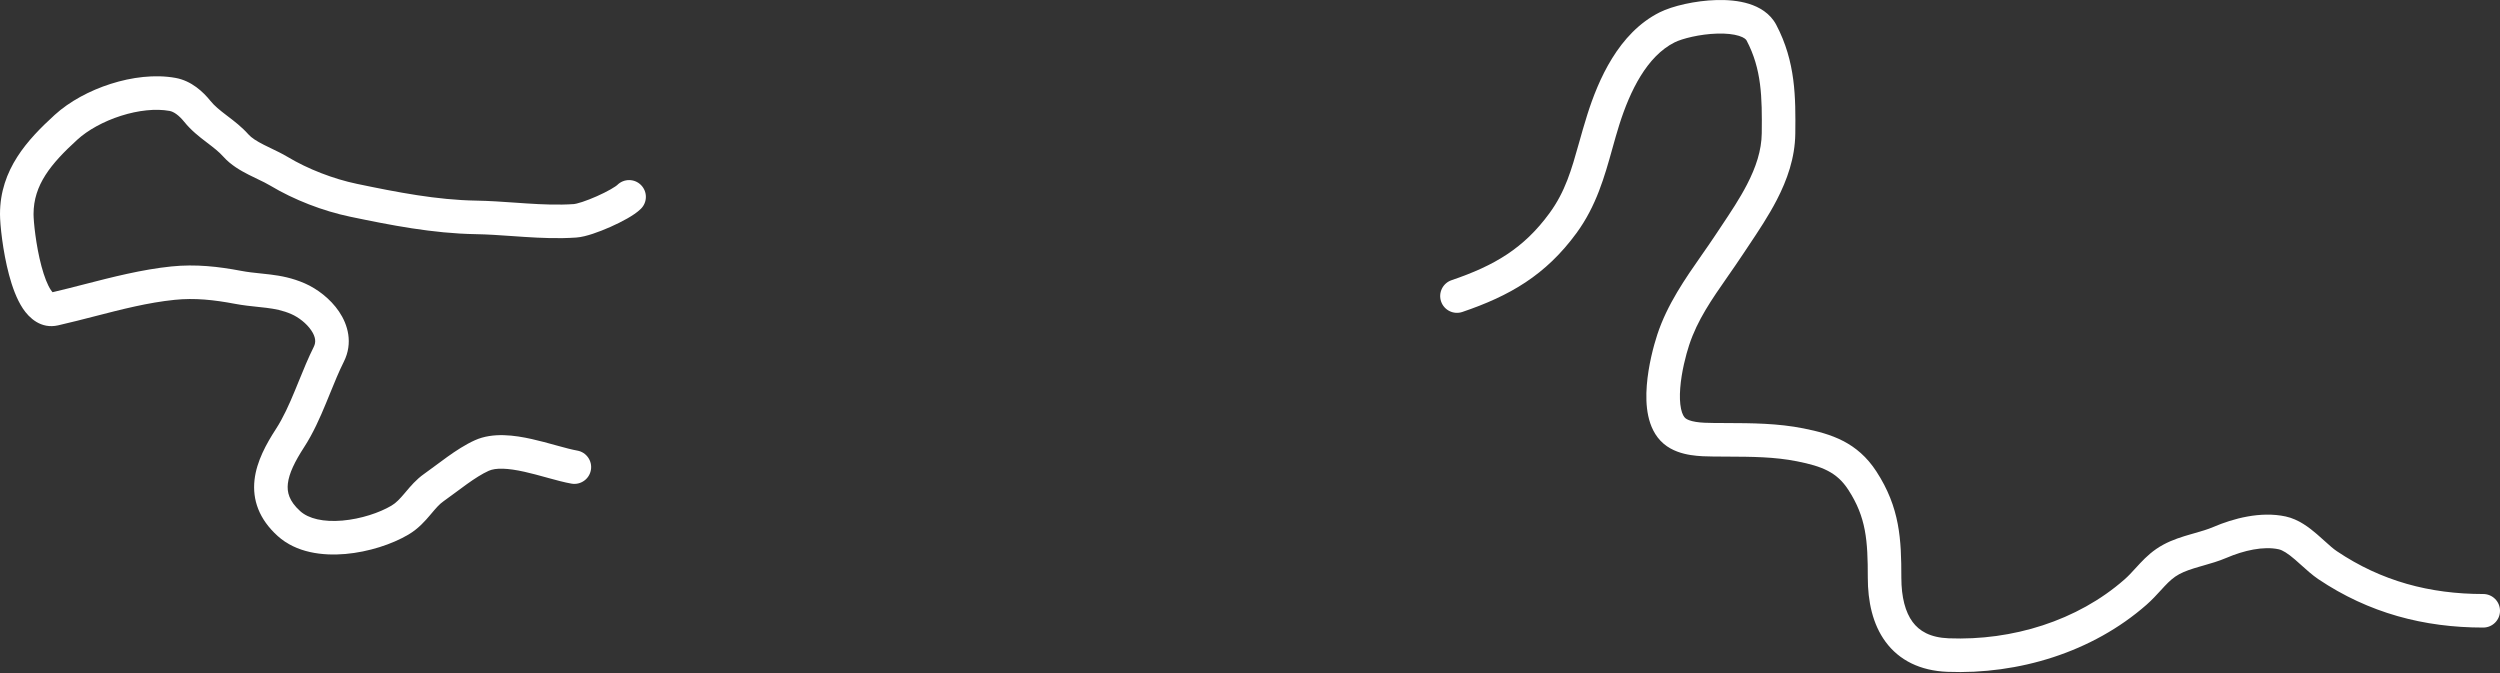 <?xml version="1.0" encoding="UTF-8"?> <svg xmlns="http://www.w3.org/2000/svg" width="895" height="241" viewBox="0 0 895 241" fill="none"><rect x="0" y="0" width="895" height="241" fill="#333333" stroke="none"/> <path fill-rule="evenodd" clip-rule="evenodd" d="M43.292 41.462C37.074 43.446 31.44 46.571 27.675 50.009C18.165 58.692 12.009 66.199 12.009 76.668C12.009 79.246 12.832 87.778 14.838 95.286C15.851 99.082 17.024 102.051 18.2 103.815C18.452 104.193 18.651 104.447 18.798 104.613C22.441 103.768 26.218 102.797 30.084 101.801C40.136 99.215 50.799 96.471 61.319 95.392C70.119 94.49 78.242 95.435 86.316 96.962C88.753 97.423 90.832 97.637 93.104 97.87C94.269 97.99 95.485 98.115 96.825 98.281C100.573 98.745 104.625 99.492 109.097 101.439C113.507 103.36 118.25 106.931 121.365 111.526C124.554 116.231 126.448 122.787 123.093 129.497C121.323 133.036 119.796 136.788 118.16 140.808C117.688 141.967 117.208 143.148 116.71 144.352C114.553 149.568 112.113 155.1 108.88 160.084C105.545 165.225 103.472 169.463 103.056 173.117C102.707 176.187 103.455 179.354 107.463 182.98C110.47 185.701 115.809 186.955 122.601 186.363C129.223 185.786 135.866 183.549 140.114 181.039C141.794 180.046 143.096 178.662 144.863 176.577C145.011 176.401 145.166 176.218 145.325 176.028C146.897 174.157 149.008 171.644 151.823 169.663C153.046 168.803 154.345 167.838 155.759 166.786L155.955 166.639C157.29 165.645 158.717 164.582 160.168 163.546C163.173 161.4 166.568 159.157 170.028 157.6C176.501 154.687 184.33 155.833 190.373 157.179C193.303 157.832 196.22 158.638 198.82 159.357C199.058 159.423 199.294 159.488 199.527 159.552C202.404 160.346 204.757 160.975 206.67 161.313C209.936 161.889 212.116 165.004 211.54 168.269C210.963 171.535 207.849 173.715 204.583 173.139C202.012 172.685 199.104 171.894 196.333 171.129C196.108 171.067 195.884 171.005 195.661 170.943C193.011 170.211 190.38 169.484 187.761 168.901C181.727 167.557 177.473 167.419 174.956 168.551C172.611 169.606 169.998 171.284 167.147 173.319C165.797 174.284 164.457 175.281 163.098 176.293L162.931 176.418C161.537 177.456 160.11 178.516 158.734 179.484C157.251 180.529 156.114 181.872 154.332 183.978C154.232 184.096 154.13 184.216 154.026 184.339C152.218 186.474 149.799 189.265 146.223 191.378C140.332 194.859 131.939 197.604 123.643 198.327C115.518 199.035 106.06 197.906 99.406 191.886C92.751 185.865 90.304 178.965 91.124 171.759C91.878 165.136 95.34 158.89 98.805 153.548C101.395 149.555 103.488 144.898 105.612 139.763C106.047 138.712 106.486 137.633 106.931 136.536C108.594 132.449 110.353 128.122 112.352 124.126C113.162 122.505 113.04 120.649 111.424 118.264C109.734 115.77 106.884 113.574 104.303 112.45C101.312 111.147 98.528 110.593 95.349 110.199C94.482 110.092 93.516 109.991 92.478 109.884C89.957 109.622 87.019 109.317 84.084 108.762C76.556 107.338 69.714 106.603 62.544 107.339C52.959 108.322 43.723 110.702 34.067 113.19C29.756 114.3 25.361 115.433 20.814 116.472C14.625 117.887 10.399 113.762 8.208 110.477C5.932 107.063 4.355 102.577 3.235 98.384C0.974 89.916 0 80.344 0 76.668C0 60.623 9.884 49.992 19.578 41.14C24.877 36.302 32.137 32.416 39.642 30.021C47.128 27.633 55.434 26.545 62.869 27.896C68.6 28.939 72.784 32.949 75.316 36.093C76.784 37.915 78.641 39.407 81.106 41.289C81.266 41.411 81.428 41.535 81.594 41.661C83.822 43.357 86.564 45.445 88.94 48.117C90.008 49.319 91.785 50.48 94.463 51.841C95.152 52.191 95.969 52.585 96.847 53.007C98.828 53.96 101.114 55.06 102.918 56.142C110.235 60.533 119.361 64.062 127.794 65.823C142.282 68.848 156.377 71.586 170.483 71.821C175.15 71.899 179.865 72.23 184.398 72.548C185.774 72.645 187.133 72.741 188.469 72.828C194.325 73.208 199.93 73.442 205.486 73.059C205.793 73.038 206.775 72.849 208.465 72.291C210.029 71.775 211.847 71.063 213.663 70.257C215.481 69.45 217.211 68.587 218.609 67.789C219.307 67.391 219.881 67.033 220.319 66.73C220.537 66.58 220.702 66.456 220.821 66.361C220.945 66.262 220.988 66.219 220.976 66.231C223.32 63.886 227.122 63.886 229.467 66.231C231.812 68.576 231.812 72.377 229.467 74.722C228.136 76.054 226.24 77.262 224.558 78.221C222.741 79.258 220.64 80.299 218.536 81.233C216.431 82.167 214.238 83.032 212.227 83.696C210.342 84.318 208.183 84.91 206.312 85.04C199.923 85.48 193.66 85.2 187.689 84.811C186.212 84.715 184.763 84.614 183.333 84.513C178.869 84.2 174.598 83.9 170.283 83.828C154.9 83.572 139.779 80.594 125.34 77.579C115.634 75.552 105.243 71.543 96.739 66.44C95.385 65.627 94.018 64.974 92.384 64.193C91.383 63.714 90.281 63.187 89.021 62.546C86.139 61.081 82.622 59.086 79.964 56.096C78.387 54.321 76.506 52.886 74.058 51.017C73.979 50.957 73.899 50.896 73.819 50.834C71.412 48.997 68.454 46.718 65.964 43.626C64.072 41.278 62.203 39.981 60.721 39.712C55.776 38.813 49.53 39.472 43.292 41.462ZM19.111 104.894C19.112 104.903 19.073 104.884 18.994 104.814C19.072 104.851 19.111 104.886 19.111 104.894Z" fill="white"></path> <path fill-rule="evenodd" clip-rule="evenodd" d="M614.822 12.024C608.505 12.2 602.161 13.841 599.528 15.158C589.627 20.108 583.557 32.488 579.707 44.664C578.829 47.44 578.036 50.282 577.233 53.16C574.43 63.208 571.502 73.704 564.405 83.41C553.335 98.549 540.432 105.935 523.524 111.678C520.384 112.744 516.974 111.063 515.907 107.923C514.841 104.783 516.522 101.373 519.662 100.307C535.052 95.08 545.538 88.867 554.711 76.322C560.407 68.532 562.586 60.772 565.271 51.215C566.162 48.045 567.108 44.676 568.257 41.043C572.145 28.746 579.412 11.789 594.157 4.417C598.75 2.12 606.919 0.23 614.489 0.02C618.333 -0.087 622.451 0.222 626.132 1.372C629.789 2.515 633.707 4.724 635.902 8.896C642.881 22.156 642.861 34.962 642.716 47.82C642.618 56.557 639.767 64.463 636.123 71.52C633.141 77.296 629.437 82.836 626.069 87.874C625.373 88.916 624.691 89.936 624.032 90.932C622.175 93.744 620.325 96.398 618.533 98.971C612.811 107.184 607.673 114.559 604.723 123.519C603.566 127.032 601.97 133.127 601.522 138.917C601.298 141.814 601.384 144.363 601.809 146.36C602.239 148.381 602.896 149.311 603.374 149.715C603.927 150.183 605.072 150.711 607.132 151.042C609.131 151.363 611.301 151.401 613.507 151.425C615.048 151.441 616.615 151.446 618.202 151.452C626.983 151.483 636.404 151.516 645.714 153.378C655.579 155.351 664.937 158.301 671.751 168.784C680.199 181.781 680.682 193.116 680.682 206.824C680.682 213.867 682.137 219.175 684.709 222.656C687.092 225.88 690.953 228.253 697.637 228.515C720.374 229.407 743.696 222.251 760.526 207.482C761.964 206.22 763.078 205 764.39 203.564C764.946 202.956 765.537 202.309 766.203 201.604C768.298 199.385 770.847 196.944 774.421 195.011C777.754 193.208 781.257 192.141 784.254 191.277C784.671 191.157 785.078 191.041 785.475 190.927C788.1 190.177 790.301 189.549 792.398 188.65C799.425 185.638 809.248 182.95 818.278 184.898C822.907 185.896 826.731 188.887 829.467 191.238C830.623 192.232 831.597 193.115 832.467 193.903C834.041 195.328 835.272 196.443 836.621 197.349C852.555 208.055 869.878 212.658 888.995 212.658C892.312 212.658 895 215.346 895 218.662C895 221.979 892.312 224.667 888.995 224.667C867.795 224.667 848.075 219.513 829.924 207.318C827.843 205.919 825.529 203.831 823.601 202.091C822.882 201.443 822.218 200.843 821.638 200.345C818.992 198.071 817.162 196.942 815.746 196.637C810.327 195.468 803.3 197.043 797.129 199.688C794.272 200.912 791.266 201.767 788.699 202.497C788.315 202.606 787.941 202.712 787.579 202.817C784.613 203.671 782.221 204.445 780.135 205.574C778.218 206.611 776.699 207.979 774.935 209.848C774.542 210.264 774.112 210.735 773.648 211.243C772.199 212.83 770.423 214.774 768.447 216.508C748.995 233.579 722.541 241.51 697.166 240.515C687.426 240.133 679.925 236.389 675.051 229.793C670.368 223.455 668.673 215.239 668.673 206.824C668.673 193.488 668.108 185.215 661.682 175.329C657.583 169.023 652.322 166.946 643.359 165.154C635.293 163.54 627.209 163.505 618.409 163.466C616.759 163.458 615.085 163.451 613.38 163.433L613.33 163.432C611.226 163.41 608.216 163.379 605.228 162.899C602.278 162.425 598.605 161.411 595.617 158.883C592.38 156.143 590.808 152.366 590.062 148.858C589.311 145.326 589.275 141.524 589.549 137.99C590.096 130.917 591.978 123.827 593.316 119.763C596.872 108.965 603.376 99.656 609.297 91.182C610.939 88.833 612.536 86.547 614.013 84.312C614.746 83.203 615.479 82.105 616.207 81.015C619.563 75.989 622.811 71.126 625.453 66.01C628.623 59.871 630.639 53.862 630.708 47.685C630.854 34.693 630.679 24.756 625.275 14.489C625.111 14.177 624.534 13.454 622.55 12.835C620.59 12.222 617.921 11.938 614.822 12.024Z" fill="white"></path> </svg> 
